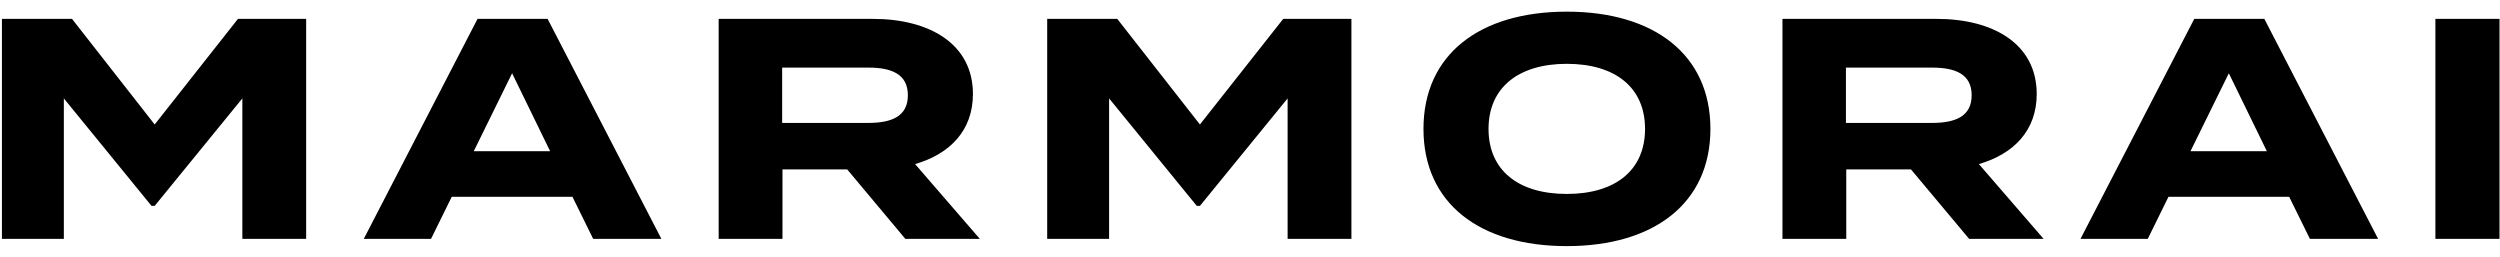 <?xml version="1.0" encoding="UTF-8"?>
<svg width="175px" height="18px" viewBox="0 0 175 18" version="1.1" xmlns="http://www.w3.org/2000/svg" xmlns:xlink="http://www.w3.org/1999/xlink">
    <title>MARMORAI</title>
    <g id="Page-1" stroke="none" stroke-width="1" fill="none" fill-rule="evenodd">
        <g id="Homepage-Desktop-Marmorai" transform="translate(-52, -39)" fill="#000000" fill-rule="nonzero">
            <path d="M56.469,55.722 L56.469,45.888 L62.607,53.412 L62.827,53.412 L68.965,45.888 L68.965,55.722 L73.431,55.722 L73.431,40.322 L68.657,40.322 L62.827,47.714 L57.041,40.322 L52.135,40.322 L52.135,55.722 L56.469,55.722 Z M82.171,55.722 L83.623,52.774 L92.071,52.774 L93.523,55.722 L98.297,55.722 L90.333,40.322 L85.427,40.322 L77.463,55.722 L82.171,55.722 Z M90.509,49.584 L85.163,49.584 L87.847,44.128 L90.509,49.584 Z M106.773,55.722 L106.773,50.86 L111.305,50.86 L115.375,55.722 L120.589,55.722 L116.057,50.486 C118.477,49.782 120.105,48.154 120.105,45.58 C120.105,42.06 117.047,40.322 113.109,40.322 L102.307,40.322 L102.307,55.722 L106.773,55.722 Z M112.779,47.604 L106.751,47.604 L106.751,43.732 L112.779,43.732 C114.385,43.732 115.551,44.172 115.551,45.668 C115.551,47.164 114.385,47.604 112.779,47.604 Z M129.637,55.722 L129.637,45.888 L135.775,53.412 L135.995,53.412 L142.133,45.888 L142.133,55.722 L146.599,55.722 L146.599,40.322 L141.825,40.322 L135.995,47.714 L130.209,40.322 L125.303,40.322 L125.303,55.722 L129.637,55.722 Z M161.675,56.228 C167.769,56.228 171.729,53.236 171.729,48.022 C171.729,42.808 167.769,39.816 161.675,39.816 C155.581,39.816 151.643,42.808 151.643,48.022 C151.643,53.236 155.581,56.228 161.675,56.228 Z M161.675,52.576 C158.287,52.576 156.197,50.926 156.197,48.022 C156.197,45.118 158.309,43.468 161.675,43.468 C165.063,43.468 167.153,45.118 167.153,48.022 C167.153,50.926 165.063,52.576 161.675,52.576 Z M181.238,55.722 L181.238,50.86 L185.77,50.86 L189.84,55.722 L195.054,55.722 L190.522,50.486 C192.942,49.782 194.57,48.154 194.57,45.58 C194.57,42.06 191.512,40.322 187.574,40.322 L176.772,40.322 L176.772,55.722 L181.238,55.722 Z M187.244,47.604 L181.216,47.604 L181.216,43.732 L187.244,43.732 C188.85,43.732 190.016,44.172 190.016,45.668 C190.016,47.164 188.85,47.604 187.244,47.604 Z M202.342,55.722 L203.794,52.774 L212.242,52.774 L213.694,55.722 L218.468,55.722 L210.504,40.322 L205.598,40.322 L197.634,55.722 L202.342,55.722 Z M210.68,49.584 L205.334,49.584 L208.018,44.128 L210.68,49.584 Z M226.966,55.722 L226.966,40.322 L222.478,40.322 L222.478,55.722 L226.966,55.722 Z" id="MARMORAI"></path>
        </g>
    </g>
</svg>